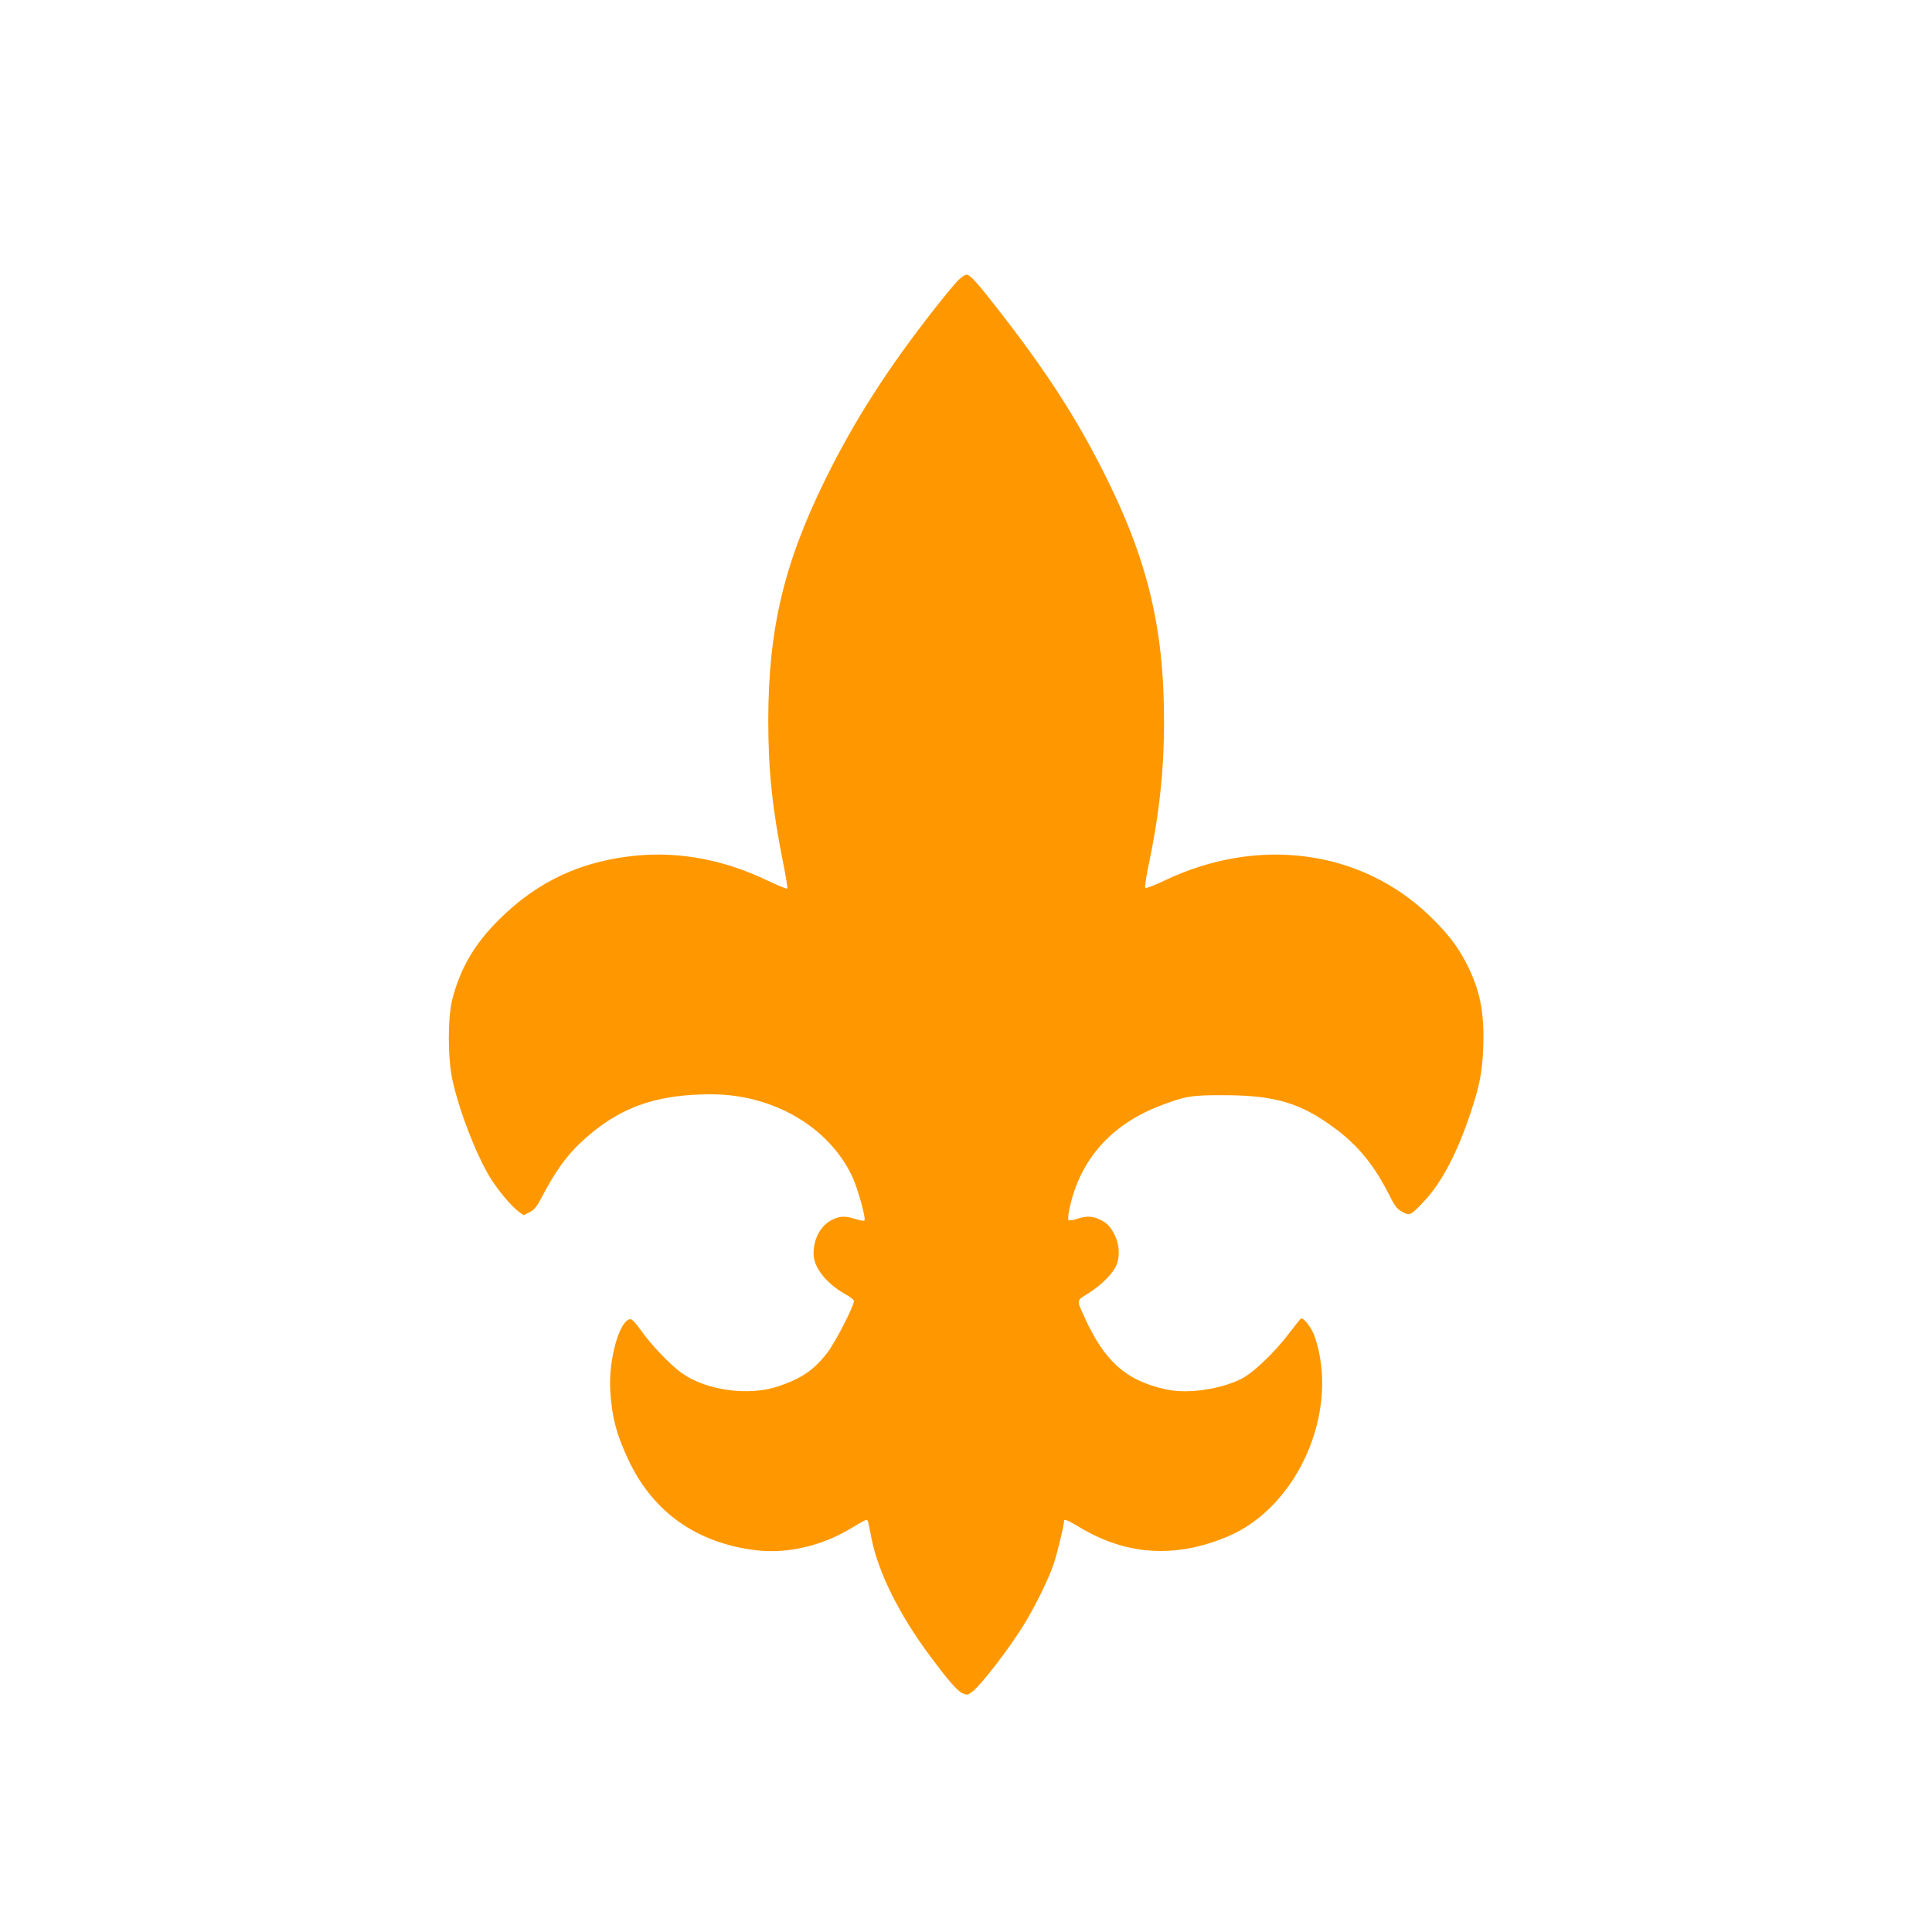 <?xml version="1.0" standalone="no"?>
<!DOCTYPE svg PUBLIC "-//W3C//DTD SVG 20010904//EN"
 "http://www.w3.org/TR/2001/REC-SVG-20010904/DTD/svg10.dtd">
<svg version="1.0" xmlns="http://www.w3.org/2000/svg"
 width="1280pt" height="1280pt" viewBox="0 0 1280 1280"
 preserveAspectRatio="xMidYMid meet">
<g transform="translate(0,1280) scale(0.1,-0.1)"
fill="#ff9800" stroke="none">
<path d="M6343 10938 c-22 -24 -83 -97 -135 -163 -319 -404 -544 -754 -737
-1145 -277 -561 -381 -999 -381 -1605 0 -324 26 -578 96 -928 20 -98 33 -181
30 -184 -3 -4 -63 21 -133 54 -287 137 -575 191 -863 165 -366 -35 -656 -169
-911 -422 -164 -161 -260 -326 -312 -530 -32 -126 -31 -393 1 -537 45 -204
153 -484 247 -641 50 -83 144 -196 195 -232 l29 -21 40 20 c33 17 47 36 90
117 80 152 154 255 244 340 245 232 492 324 868 324 409 0 778 -214 934 -542
37 -77 94 -283 82 -294 -4 -4 -30 0 -58 9 -69 23 -106 21 -159 -6 -73 -37
-120 -124 -120 -223 0 -90 82 -195 208 -267 30 -16 56 -36 59 -44 8 -21 -118
-269 -175 -344 -87 -114 -171 -172 -326 -224 -196 -66 -478 -27 -639 88 -77
55 -205 189 -272 285 -28 40 -57 72 -67 72 -71 1 -147 -263 -135 -470 10 -179
44 -304 127 -476 164 -338 451 -538 840 -585 212 -25 445 31 644 155 41 25 79
46 85 46 11 0 12 -1 35 -123 45 -225 184 -505 386 -776 128 -172 184 -236 219
-250 27 -12 33 -11 60 9 56 39 250 291 347 450 77 127 156 288 193 393 24 70
71 261 71 291 0 14 27 3 104 -43 308 -186 633 -206 977 -62 470 196 748 835
579 1327 -20 57 -75 128 -91 118 -4 -2 -39 -46 -78 -97 -97 -129 -243 -268
-324 -306 -142 -68 -356 -97 -492 -66 -264 58 -406 184 -540 478 -54 119 -55
108 28 160 84 53 161 130 184 185 22 53 20 128 -6 187 -28 62 -55 93 -106 116
-49 23 -90 24 -151 3 -25 -8 -50 -12 -55 -7 -4 4 -2 37 6 73 68 322 270 554
591 680 172 67 215 75 429 74 342 0 513 -51 741 -221 153 -113 259 -245 357
-438 37 -75 52 -94 86 -113 51 -29 57 -26 153 77 111 120 213 315 299 572 62
186 80 276 86 447 8 227 -22 376 -113 552 -59 114 -123 196 -240 310 -457 442
-1141 533 -1763 234 -63 -30 -118 -51 -123 -46 -4 4 4 61 17 126 74 348 107
646 107 971 1 628 -110 1086 -407 1670 -181 358 -381 665 -684 1054 -151 194
-193 241 -219 241 -10 0 -36 -19 -59 -42z"/>
</g>
</svg>
